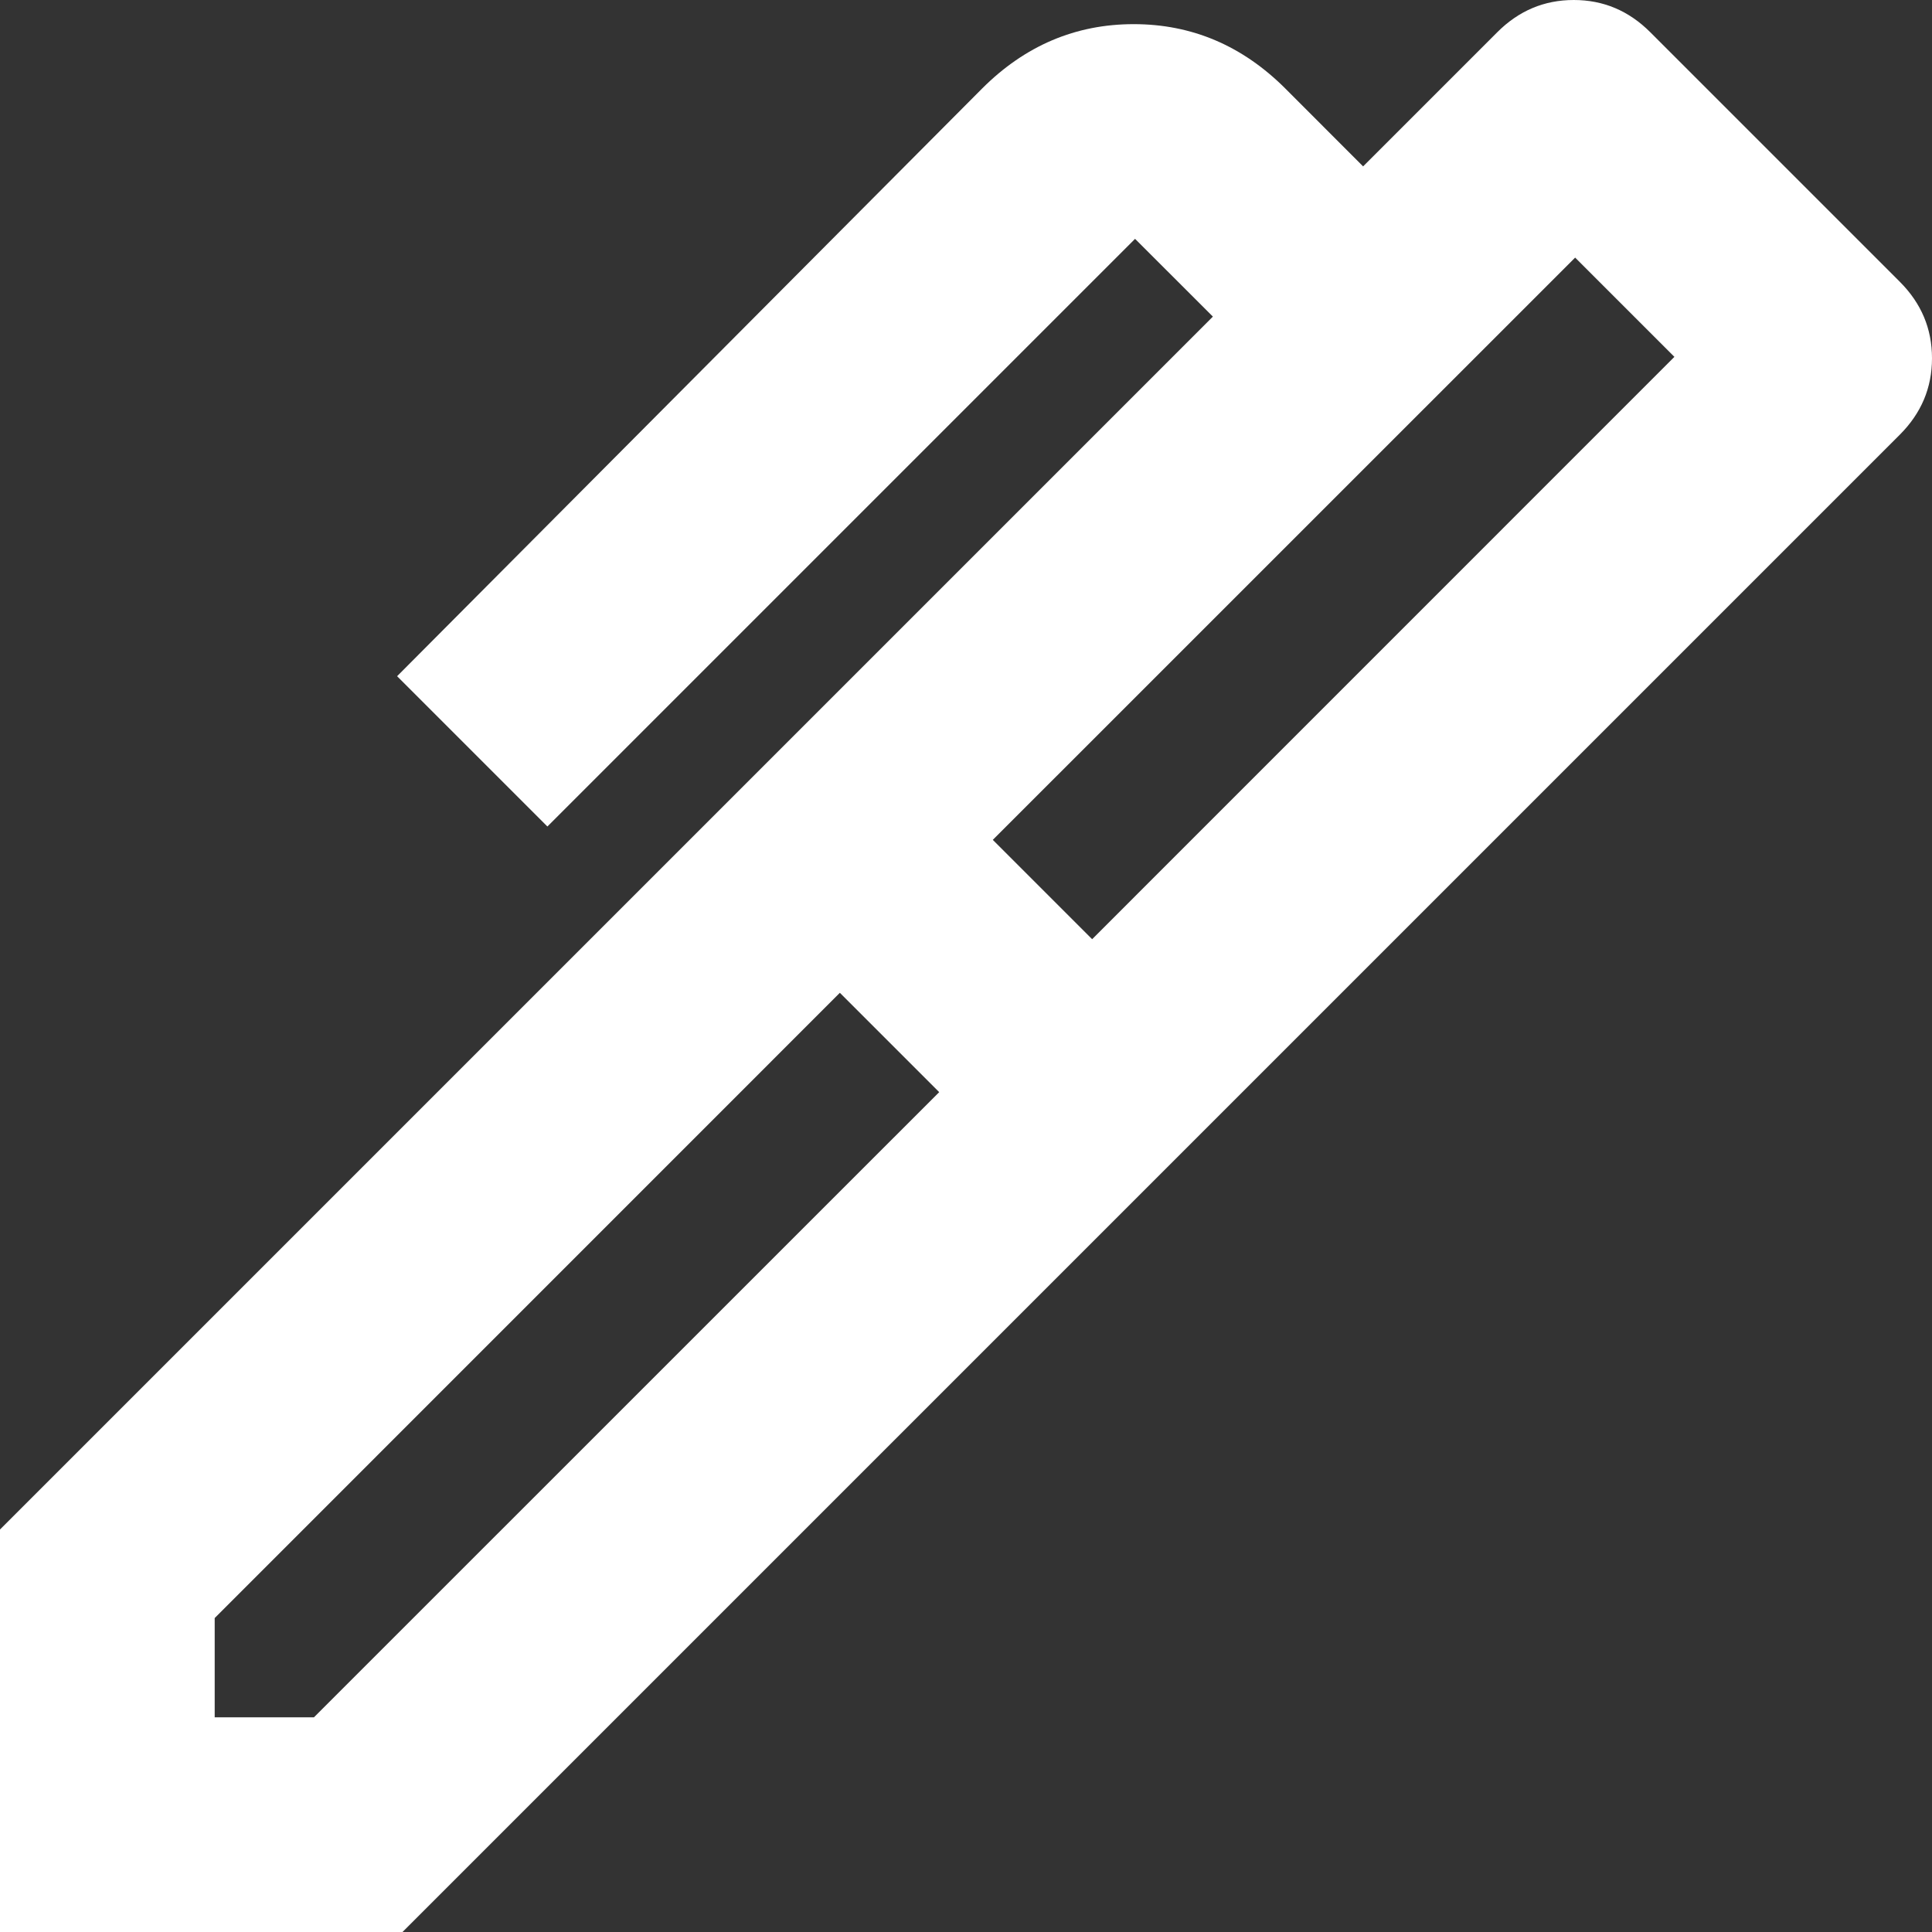 <svg width="24" height="24" viewBox="0 0 24 24" fill="none" xmlns="http://www.w3.org/2000/svg">
<rect x="0" y="0" width="24" height="24" fill="#333333" stroke="none"/>
<path d="M12.333 10.433L13.567 11.667L20.8 4.433L19.567 3.2L12.333 10.433ZM2.667 21.333H3.9L11.667 13.567L10.433 12.333L2.667 20.1V21.333ZM14.5 14.5L9.5 9.5L15.067 3.933L14.1 2.967L6.8 10.267L4.933 8.4L12.2 1.1C12.733 0.567 13.361 0.3 14.083 0.3C14.806 0.3 15.433 0.567 15.967 1.1L16.933 2.067L18.6 0.4C18.867 0.133 19.183 0 19.55 0C19.917 0 20.233 0.133 20.5 0.4L23.6 3.5C23.867 3.767 24 4.083 24 4.45C24 4.817 23.867 5.133 23.6 5.4L14.5 14.5ZM5 24H0V19L9.5 9.5L14.5 14.5L5 24Z" fill="white"/>
</svg>
